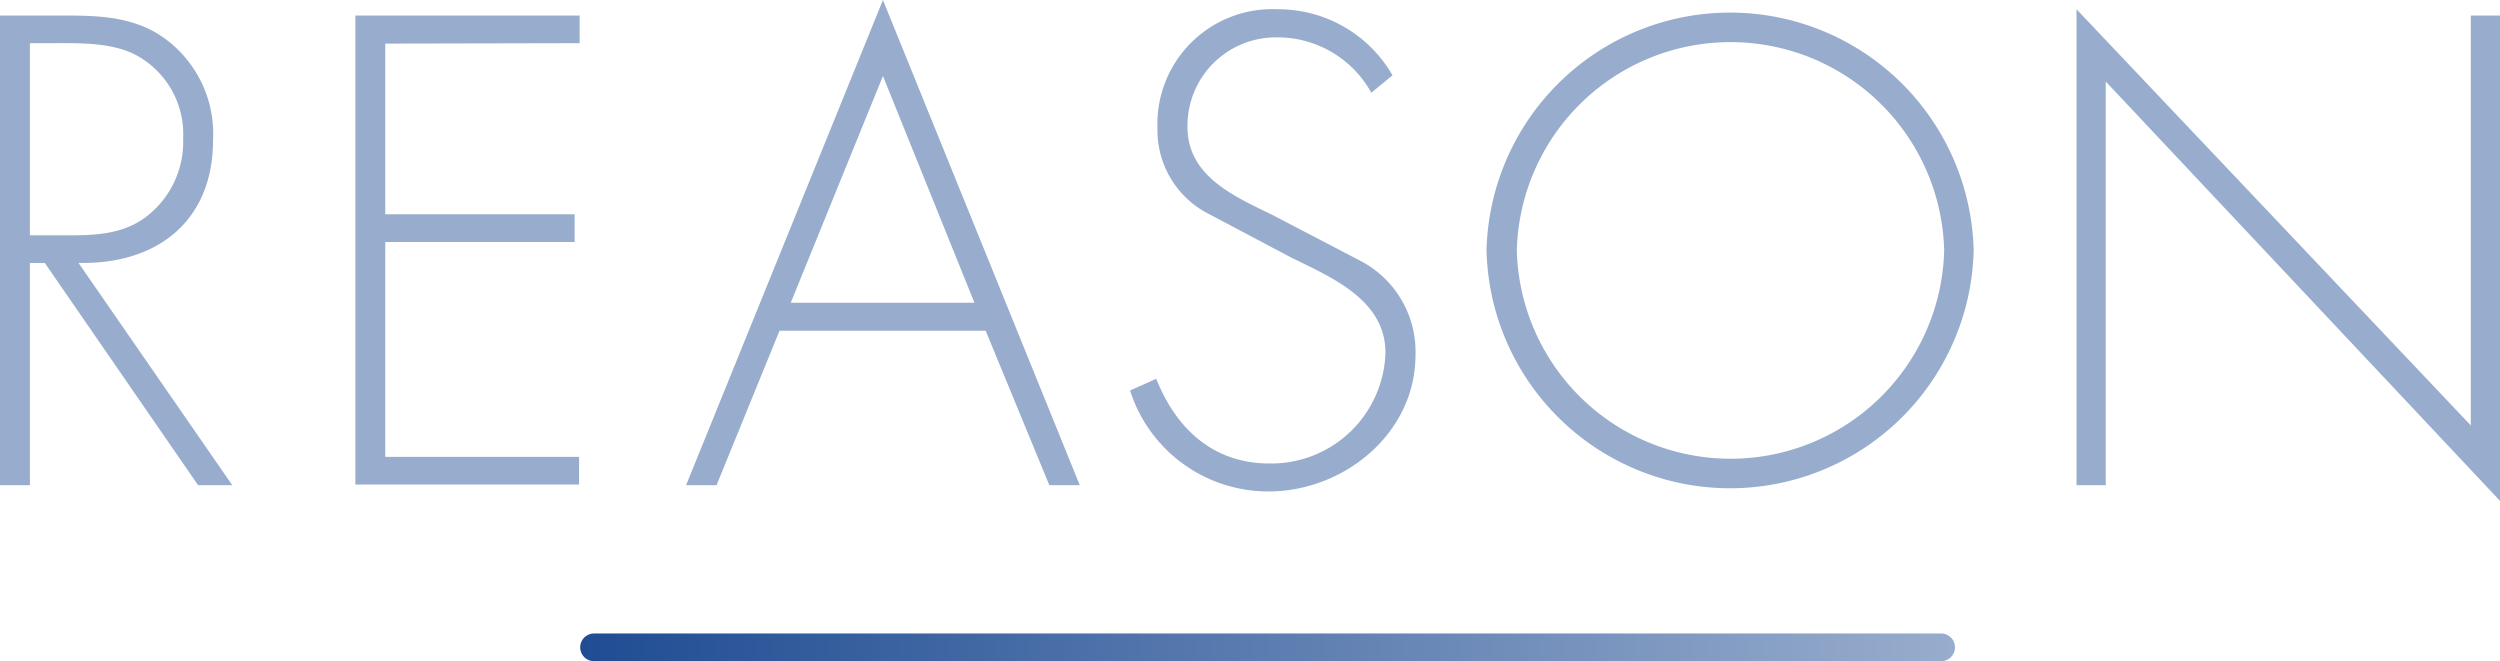 <svg height="47.76" viewBox="0 0 180.59 47.76" width="180.59" xmlns="http://www.w3.org/2000/svg" xmlns:xlink="http://www.w3.org/1999/xlink"><linearGradient id="a" gradientUnits="userSpaceOnUse" x1="41.91" x2="141.22" y1="46.76" y2="46.76"><stop offset="0" stop-color="#1f4c93"/><stop offset="1" stop-color="#98adcd"/></linearGradient><g fill="#98adcd"><path d="m16.78 35.05h-2.47l-11.07-16.05h-1.08v16.05h-2.16v-33.93h4.23c2.74 0 5.44 0 7.74 1.71a8.52 8.52 0 0 1 3.42 7.29c0 5.9-4.1 9-9.72 8.87zm-11.88-18.05c2.12 0 4.23-.09 5.94-1.57a6.81 6.81 0 0 0 2.39-5.43 6.48 6.48 0 0 0 -3.6-6.12c-1.8-.85-4.1-.76-6.08-.76h-1.39v13.88z"/><path d="m27.83 3.15v12.33h13.68v2h-13.68v15.52h14v2h-16.16v-33.88h16.2v2z"/><path d="m56.31 23.89-4.55 11.16h-2.2l14.22-35.05 14.22 35.05h-2.2l-4.6-11.16zm7.47-18.4-6.66 16.38h13.27z"/><path d="m99.06 6.7a7.74 7.74 0 0 0 -6.89-4 6.38 6.38 0 0 0 -6.39 6.48c0 3.55 3.38 5 6.12 6.34l6.48 3.38a7.4 7.4 0 0 1 3.87 6.75c0 5.62-5.13 9.85-10.62 9.85a10.48 10.48 0 0 1 -10-7.29l1.89-.85c1.44 3.6 4.1 6.12 8.19 6.12a8.25 8.25 0 0 0 8.37-8c0-3.83-3.91-5.45-6.84-6.89l-6.12-3.24a6.78 6.78 0 0 1 -3.51-6.07 8.3 8.3 0 0 1 8.7-8.61 9.52 9.52 0 0 1 8.28 4.77z"/><path d="m142.57 18.09a17.6 17.6 0 0 1 -35.19 0 17.6 17.6 0 0 1 35.19 0zm-33 0a15.44 15.44 0 0 0 30.87 0 15.44 15.44 0 0 0 -30.87 0z"/><path d="m180.59 36.18-28.48-30.29v29.16h-2.11v-34.38l28.48 30.06v-29.61h2.16z"/></g><path d="m42.91 46.76h97.31" fill="none" stroke="url(#a)" stroke-linecap="round" stroke-miterlimit="10" stroke-width="2"/></svg>